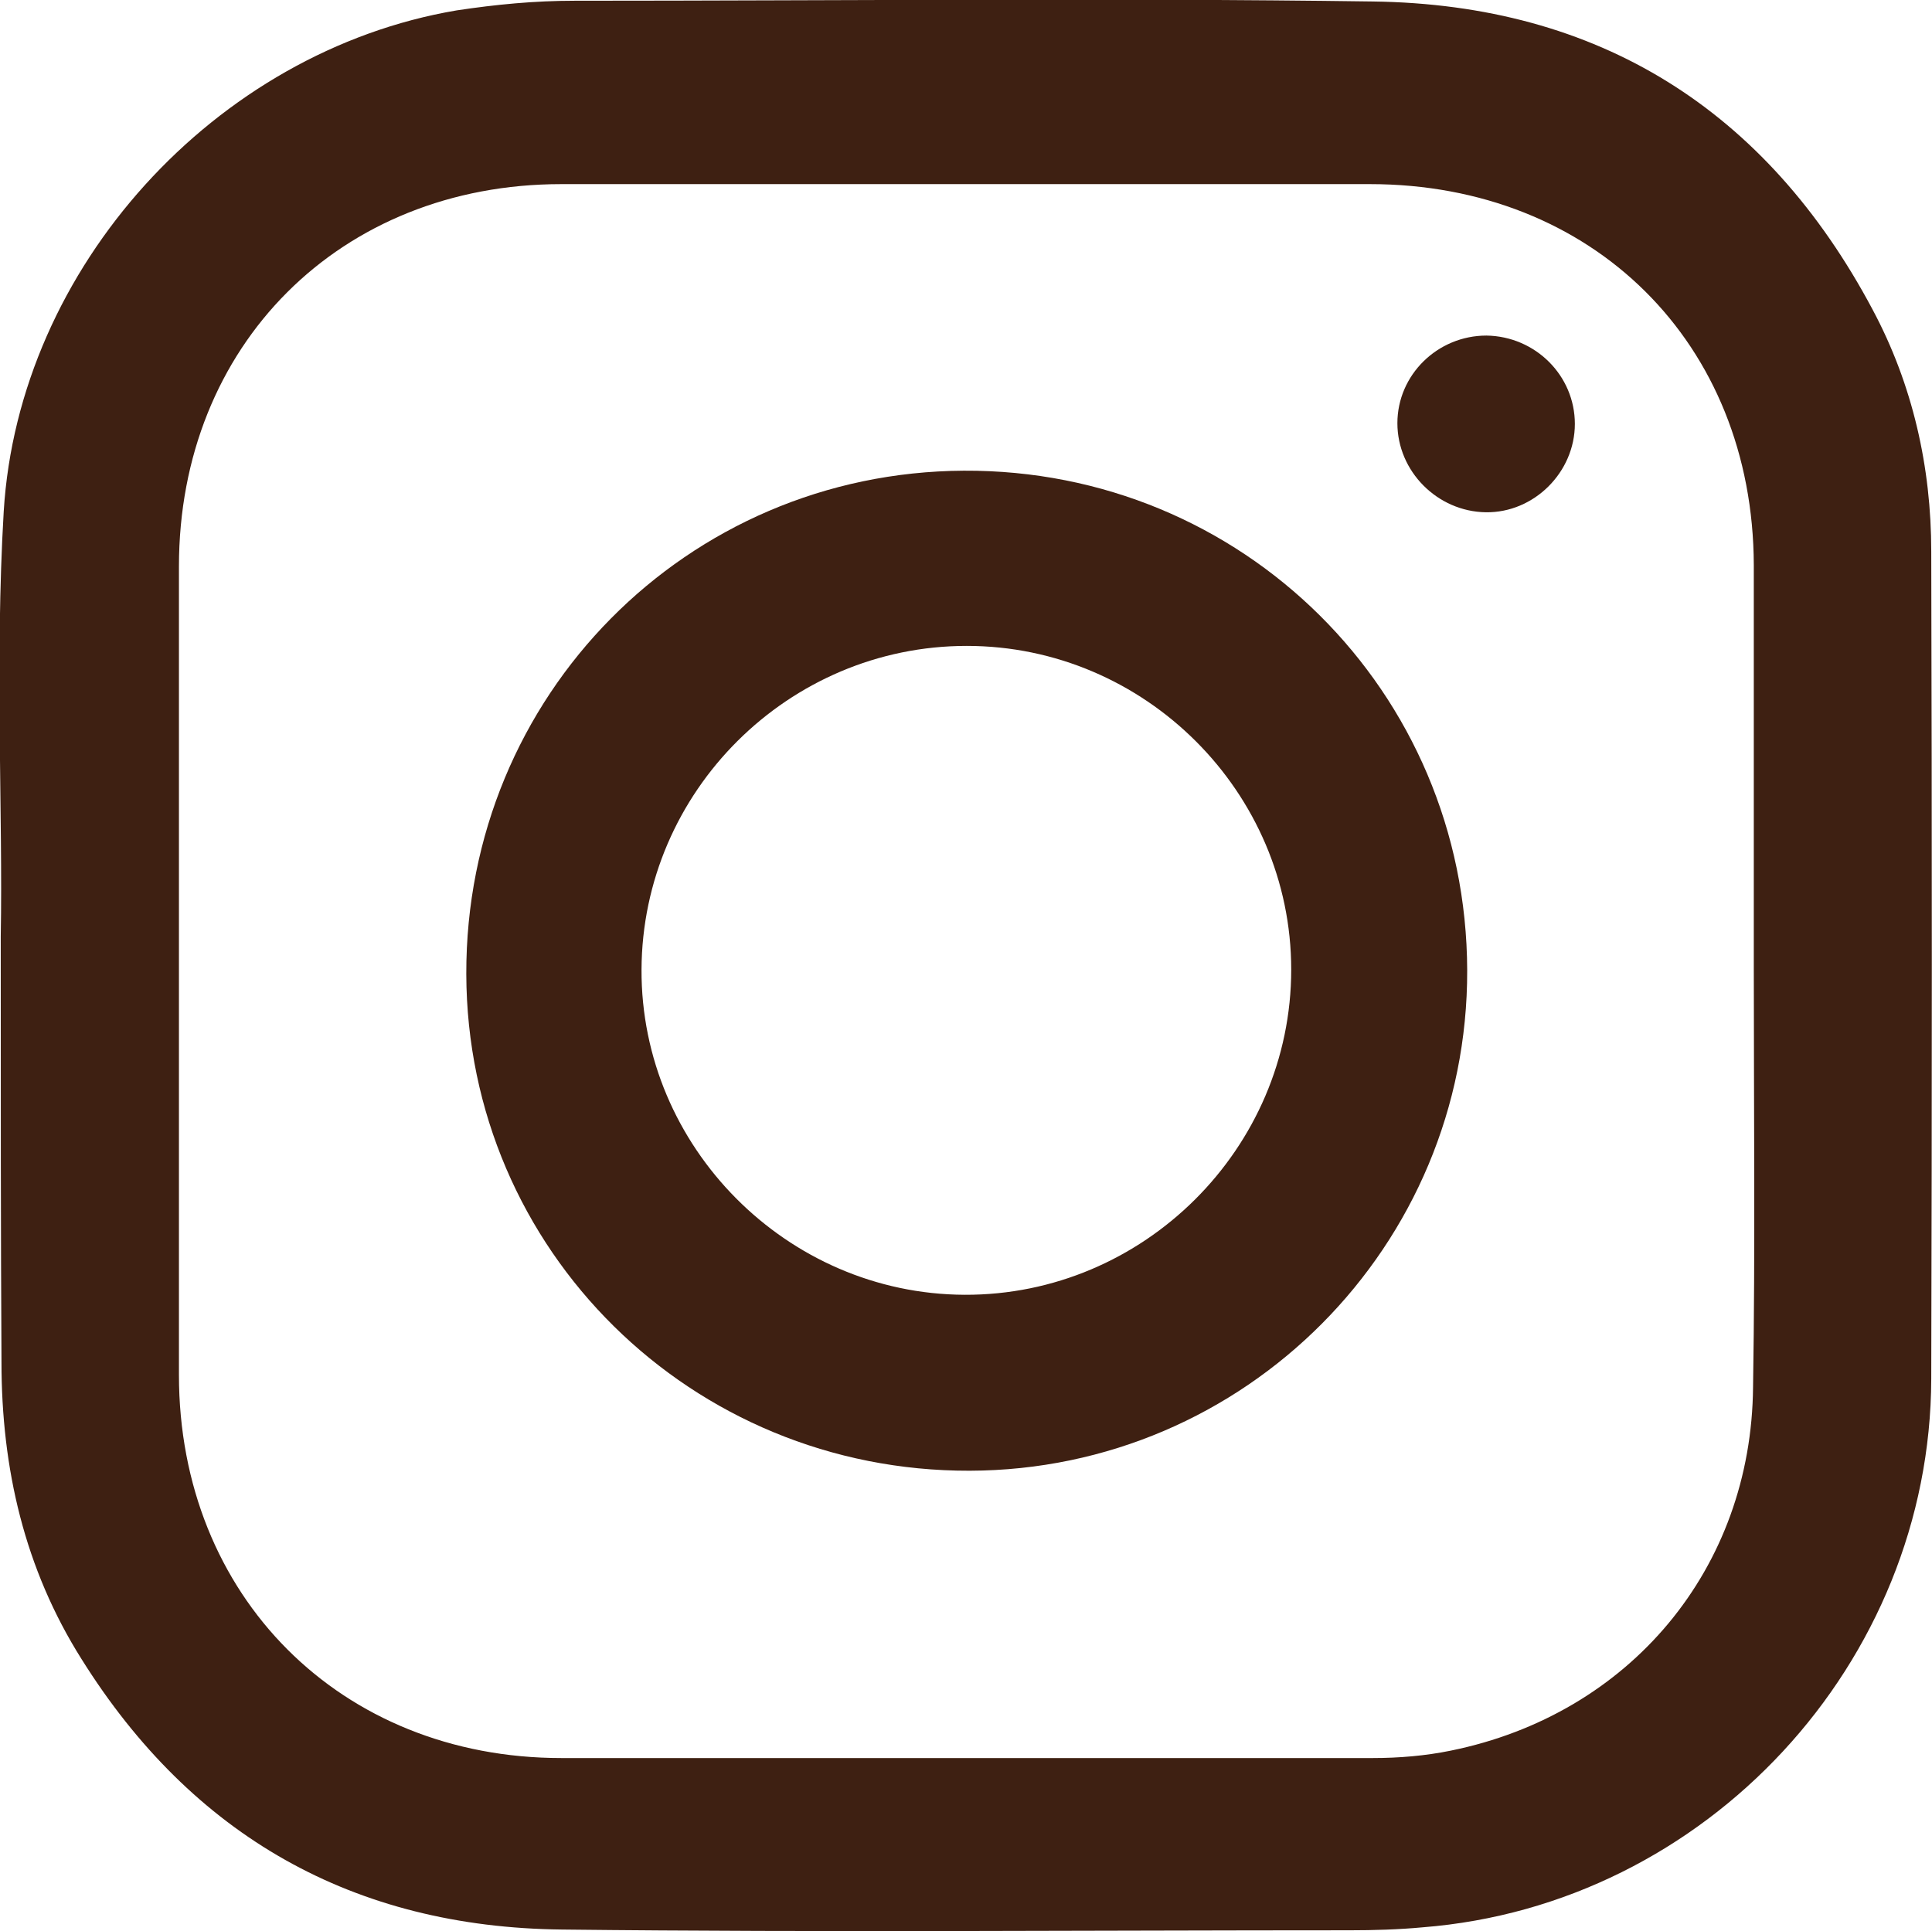 <?xml version="1.0" encoding="utf-8"?>
<!-- Generator: Adobe Illustrator 25.4.1, SVG Export Plug-In . SVG Version: 6.00 Build 0)  -->
<svg version="1.1" id="Calque_1" xmlns="http://www.w3.org/2000/svg" xmlns:xlink="http://www.w3.org/1999/xlink" x="0px" y="0px"
	 viewBox="0 0 26.02 26.01" style="enable-background:new 0 0 26.02 26.01;" xml:space="preserve">
<style type="text/css">
	.st0{fill:#3E2012;}
</style>
<g>
	<path class="st0" d="M0.01,12.61c0.03-1.64-0.08-3.68,0.04-5.72C0.25,3.6,2.9,0.69,6.15,0.14C6.68,0.06,7.2,0.01,7.74,0.01
		c3.58,0,7.17-0.04,10.75,0.01c3.04,0.04,5.3,1.46,6.73,4.15c0.54,1.01,0.79,2.12,0.79,3.26c0.01,3.71,0.01,7.42,0,11.14
		c-0.01,3.83-3.03,7.09-6.85,7.39C18.84,25.99,18.5,26,18.18,26c-3.54,0-7.07,0.03-10.61-0.01c-2.81-0.03-4.98-1.26-6.47-3.64
		c-0.77-1.22-1.08-2.57-1.08-4C0.01,16.57,0.01,14.79,0.01,12.61z M23.62,13.05c0-1.81,0-3.63,0-5.44
		c-0.01-2.99-2.17-5.13-5.17-5.13c-3.63,0-7.26,0-10.89,0c-2.98,0-5.15,2.17-5.15,5.15c0,3.63,0,7.26,0,10.89
		c0,2.98,2.18,5.16,5.15,5.16c3.64,0,7.29,0,10.93,0c0.35,0,0.71-0.03,1.05-0.1c2.41-0.49,4.05-2.45,4.07-4.9
		C23.64,16.8,23.62,14.93,23.62,13.05z"/>
	<path class="st0" d="M19.76,13.07c0.01,3.71-2.99,6.73-6.7,6.74c-3.75,0.01-6.77-2.97-6.78-6.69c-0.01-3.75,2.97-6.76,6.7-6.78
		C16.73,6.32,19.75,9.31,19.76,13.07z M13.02,8.7c-2.4,0-4.37,1.96-4.38,4.36c-0.01,2.39,1.96,4.37,4.35,4.38
		c2.41,0.01,4.4-1.97,4.4-4.38C17.39,10.67,15.42,8.7,13.02,8.7z"/>
	<path class="st0" d="M21.21,5.71c0,0.65-0.55,1.2-1.2,1.19c-0.65-0.01-1.19-0.55-1.19-1.2c0-0.65,0.54-1.18,1.2-1.18
		C20.68,4.53,21.21,5.06,21.21,5.71z"/>
</g>
</svg>
